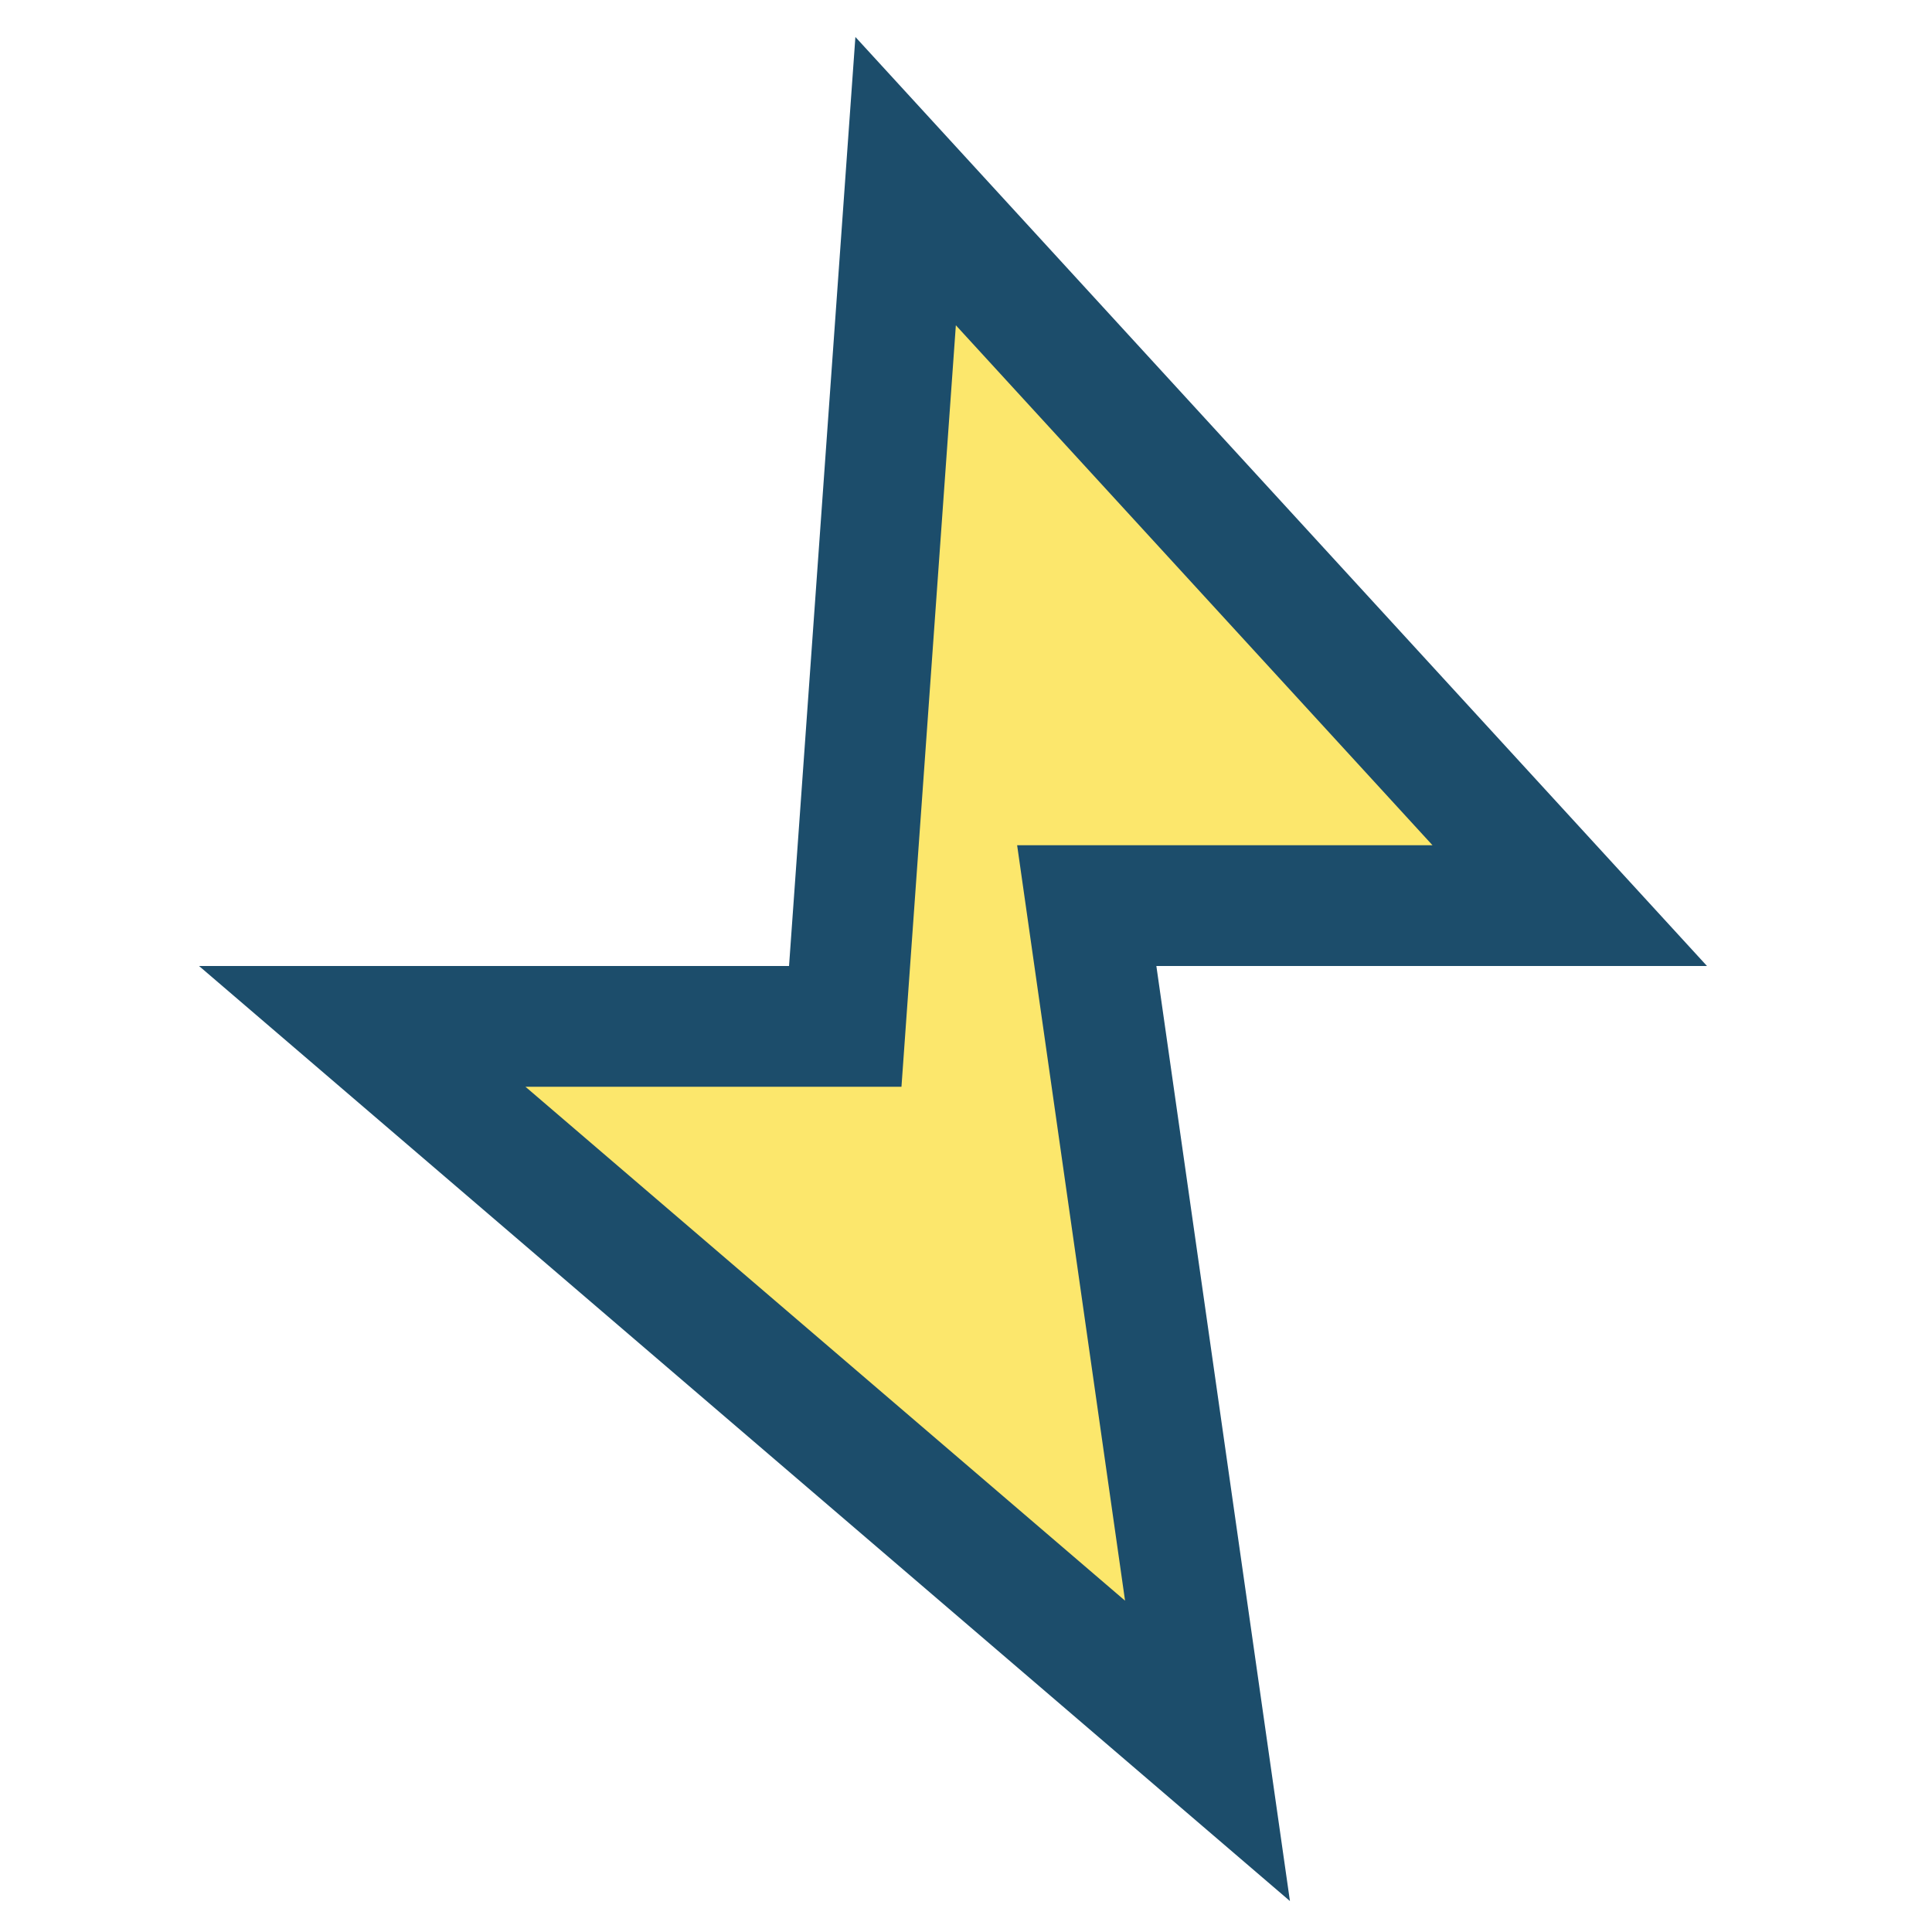 <?xml version="1.0" encoding="UTF-8"?>
<svg xmlns="http://www.w3.org/2000/svg" width="32" height="32" viewBox="0 0 32 32"><polygon points="15,3 26,15 18,15 20,29 6,17 14,17" fill="#FCE76C" stroke="#1C4D6B" stroke-width="2"/></svg>
